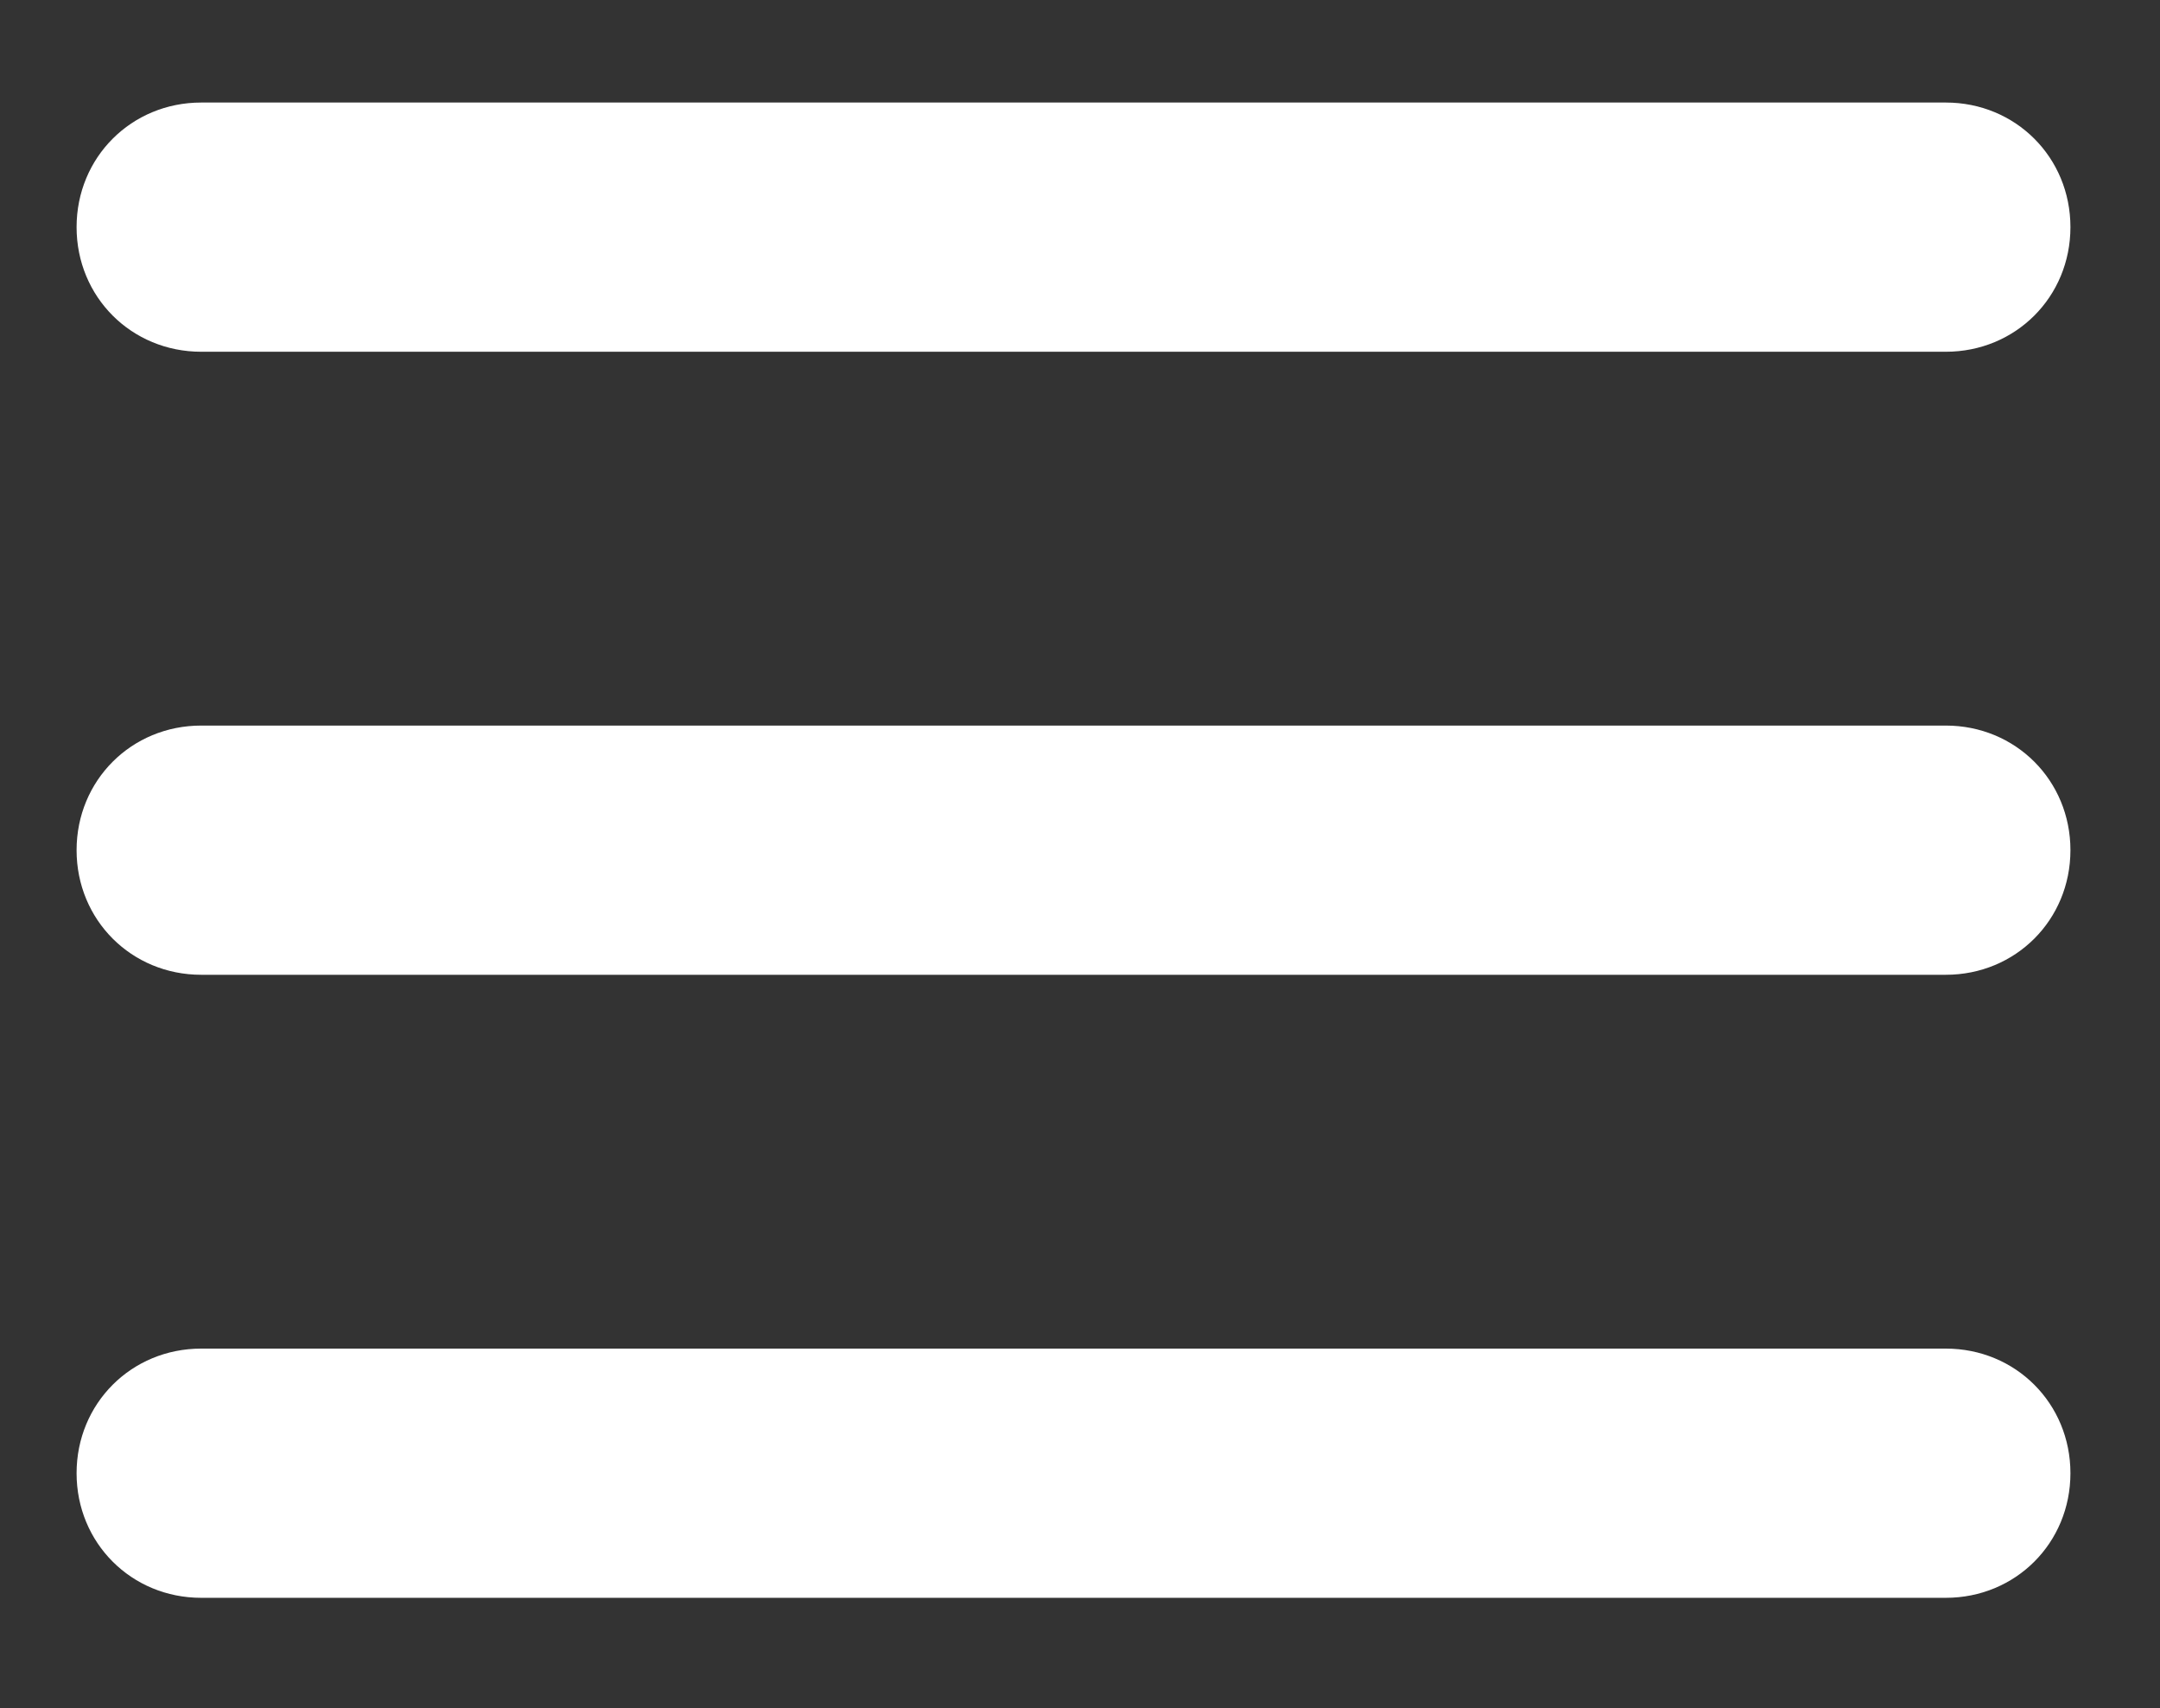 <?xml version="1.0" encoding="utf-8"?>
<!-- Generator: Adobe Illustrator 16.0.0, SVG Export Plug-In . SVG Version: 6.00 Build 0)  -->
<!DOCTYPE svg PUBLIC "-//W3C//DTD SVG 1.1//EN" "http://www.w3.org/Graphics/SVG/1.1/DTD/svg11.dtd">
<svg version="1.1" id="Layer_1" xmlns="http://www.w3.org/2000/svg" xmlns:xlink="http://www.w3.org/1999/xlink" x="0px" y="0px"
	 width="832px" height="658px" viewBox="186.5 152.5 832 658" enable-background="new 186.5 152.5 832 658" xml:space="preserve">
<rect x="186.5" y="152.5" width="832" height="658" fill="#333333" stroke="none"/>
<path fill="#FFFFFF" d="M936,528H264c-26.88,0-48-21.12-48-48s21.12-48,48-48h672c26.88,0,48,21.12,48,48S962.88,528,936,528z
	 M936,288H264c-26.88,0-48-21.12-48-48s21.12-48,48-48h672c26.88,0,48,21.12,48,48S962.88,288,936,288z M264,672h672
	c26.88,0,48,21.12,48,48s-21.12,48-48,48H264c-26.88,0-48-21.12-48-48S237.12,672,264,672z"/>
</svg>
